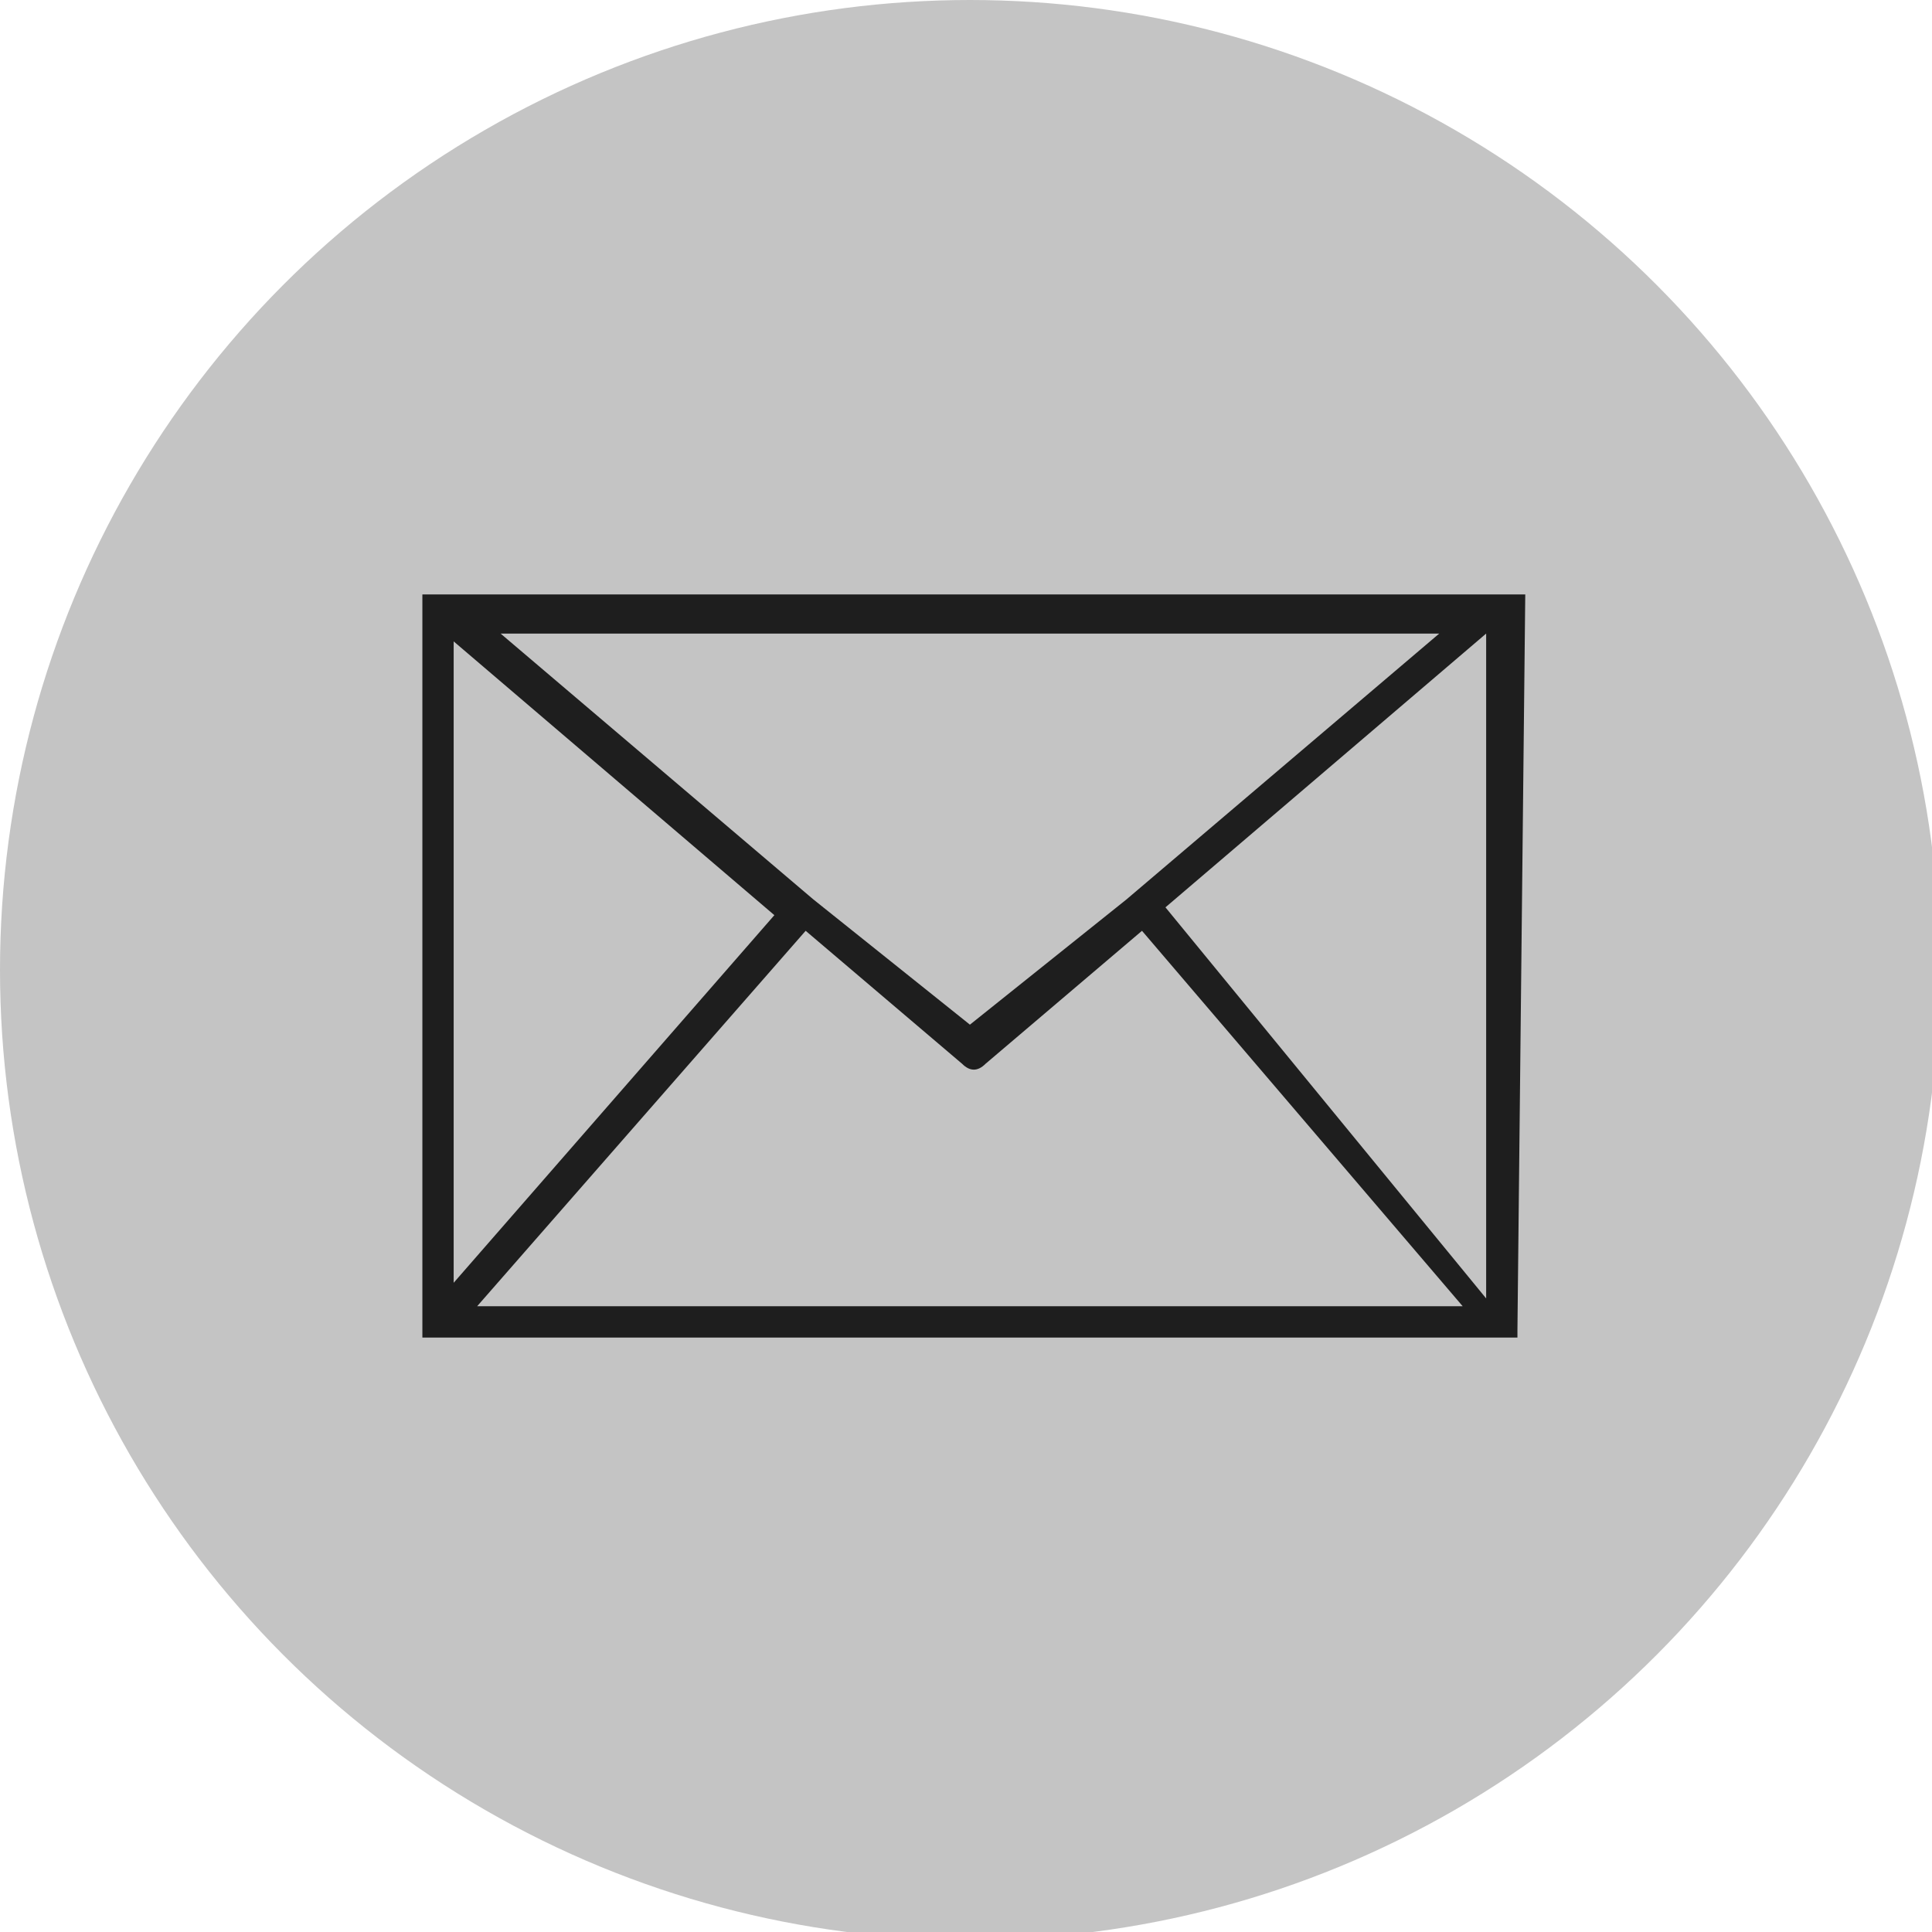 <?xml version="1.0" encoding="utf-8"?>
<!-- Generator: Adobe Illustrator 24.3.0, SVG Export Plug-In . SVG Version: 6.00 Build 0)  -->
<svg version="1.1" id="Calque_1" xmlns="http://www.w3.org/2000/svg" xmlns:xlink="http://www.w3.org/1999/xlink" x="0px" y="0px"
	 viewBox="0 0 24.7 24.7" style="enable-background:new 0 0 24.7 24.7;" xml:space="preserve">
<style type="text/css">
	.st0{fill:#C4C4C4;}
	.st1{fill:#1E1E1E;}
</style>
<g id="Calque_2_1_">
	<g id="Layer_1">
		<g id="Calque_2-2">
			<g id="Layer_1-2">
				<circle class="st0" cx="12.4" cy="12.4" r="12.4"/>
				<path class="st1" d="M19.5,7.6L19.5,7.6L19.5,7.6L19.5,7.6L19.5,7.6L19.5,7.6L19.5,7.6L19.5,7.6L19.5,7.6H5.4l0,0l0,0l0,0l0,0
					l0,0l0,0v9.5l0,0l0,0l0,0l0,0l0,0l0,0l0,0l0,0l0,0c0,0,0,0,0.1,0h13.9c0,0,0,0,0,0l0,0l0,0l0,0l0,0l0,0V17l0,0L19.5,7.6z
					 M10.3,11.9l2,1.7c0.1,0.1,0.2,0.1,0.3,0l2-1.7l4.1,4.8H6.1L10.3,11.9z M5.8,16.4V8.2l4.1,3.5L5.8,16.4z M14.9,11.6L19,8.1v8.5
					L14.9,11.6z M18.4,8.1l-4,3.4l0,0l-2,1.6l-2-1.6l0,0L6.4,8.1H18.4z"/>
			</g>
		</g>
	</g>
</g>
</svg>
